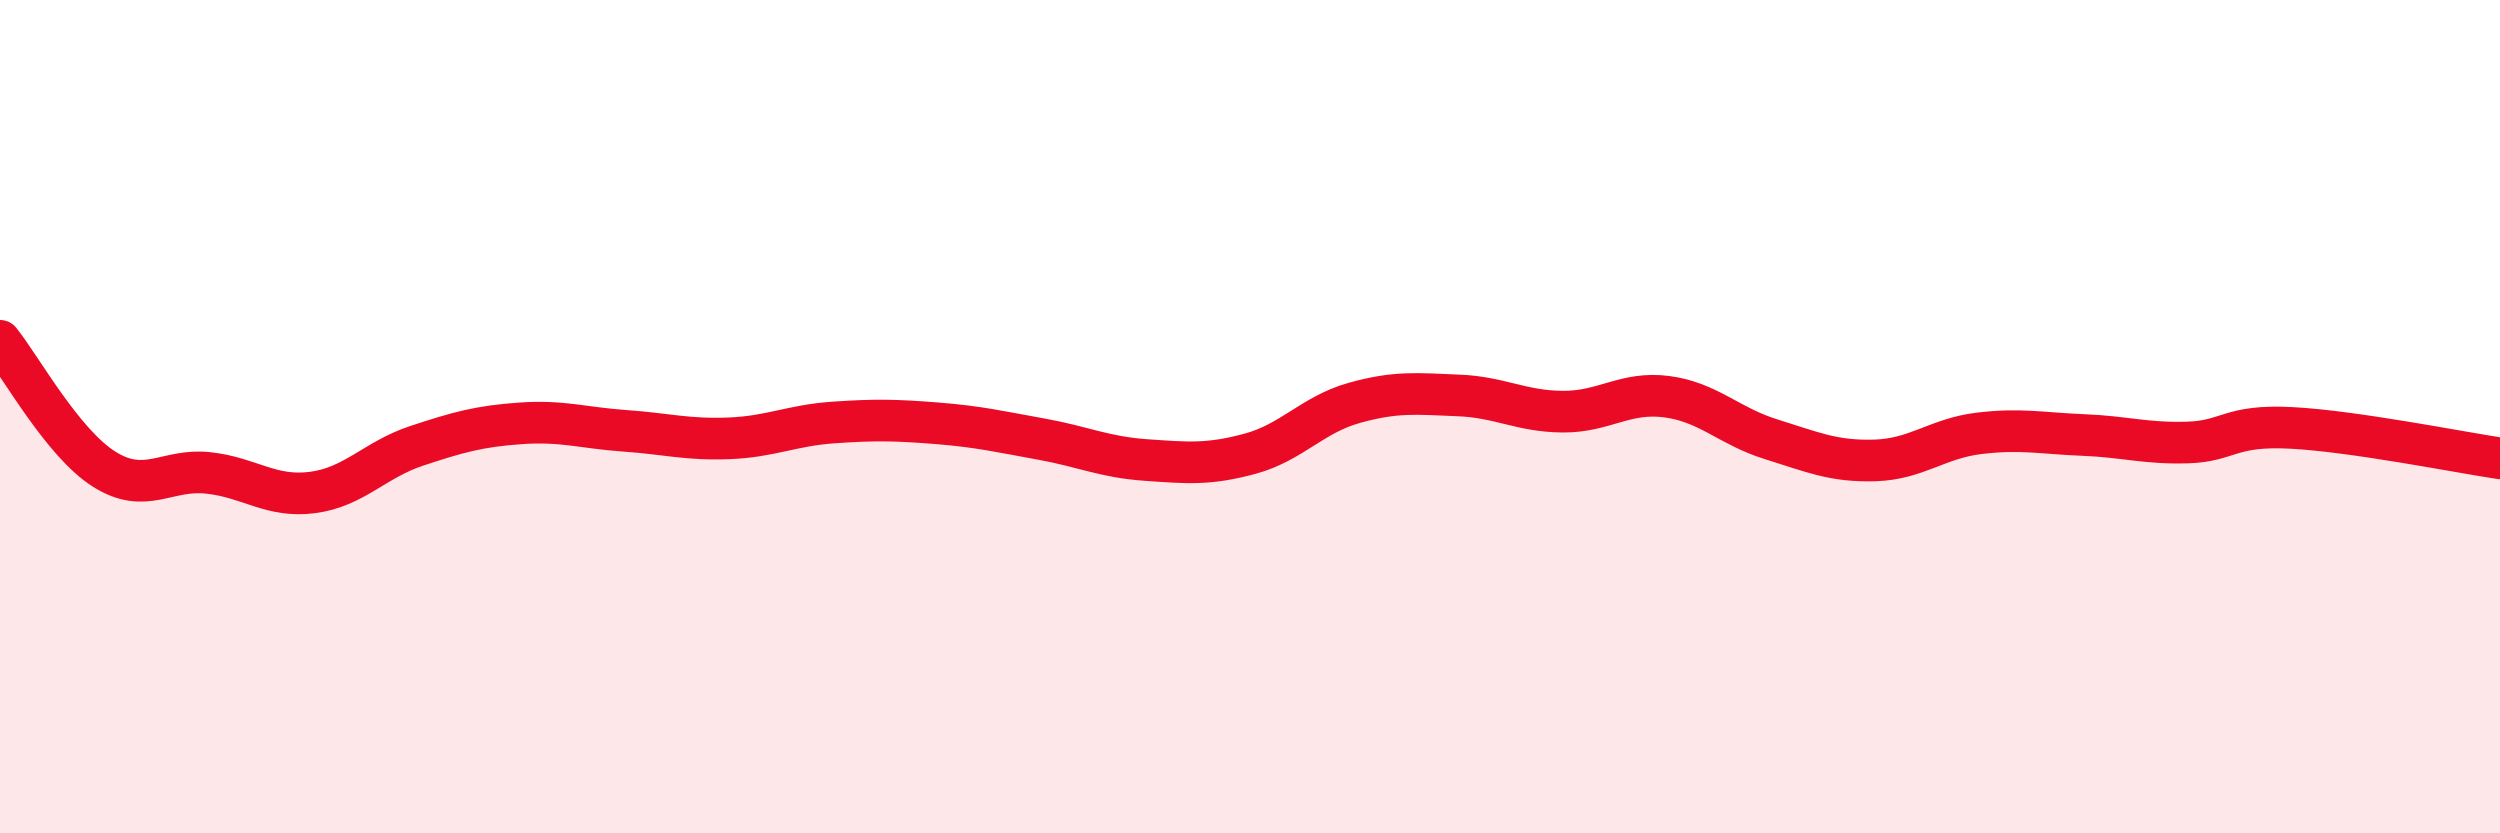 
    <svg width="60" height="20" viewBox="0 0 60 20" xmlns="http://www.w3.org/2000/svg">
      <path
        d="M 0,8.18 C 0.5,8.8 1.5,10.63 2.5,11.26 C 3.5,11.89 4,11.24 5,11.35 C 6,11.46 6.5,11.95 7.5,11.82 C 8.5,11.69 9,11.03 10,10.7 C 11,10.37 11.5,10.23 12.5,10.16 C 13.5,10.09 14,10.27 15,10.34 C 16,10.41 16.5,10.56 17.5,10.52 C 18.5,10.48 19,10.21 20,10.14 C 21,10.07 21.5,10.08 22.5,10.16 C 23.5,10.24 24,10.36 25,10.54 C 26,10.72 26.5,10.97 27.5,11.04 C 28.5,11.11 29,11.16 30,10.89 C 31,10.62 31.5,9.95 32.5,9.67 C 33.5,9.39 34,9.45 35,9.49 C 36,9.53 36.5,9.87 37.5,9.88 C 38.5,9.89 39,9.39 40,9.52 C 41,9.65 41.5,10.23 42.5,10.54 C 43.5,10.85 44,11.08 45,11.05 C 46,11.02 46.5,10.52 47.5,10.4 C 48.5,10.28 49,10.4 50,10.44 C 51,10.48 51.5,10.65 52.5,10.62 C 53.5,10.59 53.5,10.19 55,10.27 C 56.5,10.35 59,10.85 60,11L60 20L0 20Z"
        fill="#EB0A25"
        opacity="0.1"
        stroke-linecap="round"
        stroke-linejoin="round"
      />
      <path
        d="M 0,8.18 C 0.5,8.8 1.5,10.63 2.5,11.26 C 3.5,11.89 4,11.24 5,11.35 C 6,11.46 6.5,11.95 7.5,11.82 C 8.5,11.69 9,11.03 10,10.7 C 11,10.37 11.5,10.23 12.5,10.16 C 13.5,10.09 14,10.27 15,10.34 C 16,10.41 16.5,10.56 17.5,10.52 C 18.5,10.48 19,10.21 20,10.14 C 21,10.07 21.5,10.08 22.5,10.16 C 23.5,10.24 24,10.36 25,10.54 C 26,10.72 26.5,10.97 27.5,11.04 C 28.5,11.11 29,11.16 30,10.89 C 31,10.62 31.5,9.95 32.5,9.67 C 33.5,9.39 34,9.45 35,9.49 C 36,9.53 36.5,9.87 37.5,9.88 C 38.5,9.89 39,9.39 40,9.52 C 41,9.65 41.5,10.23 42.5,10.54 C 43.5,10.85 44,11.08 45,11.05 C 46,11.02 46.5,10.52 47.5,10.4 C 48.5,10.28 49,10.4 50,10.44 C 51,10.48 51.5,10.65 52.5,10.62 C 53.5,10.59 53.5,10.19 55,10.27 C 56.5,10.35 59,10.85 60,11"
        stroke="#EB0A25"
        stroke-width="1"
        fill="none"
        stroke-linecap="round"
        stroke-linejoin="round"
      />
    </svg>
  
